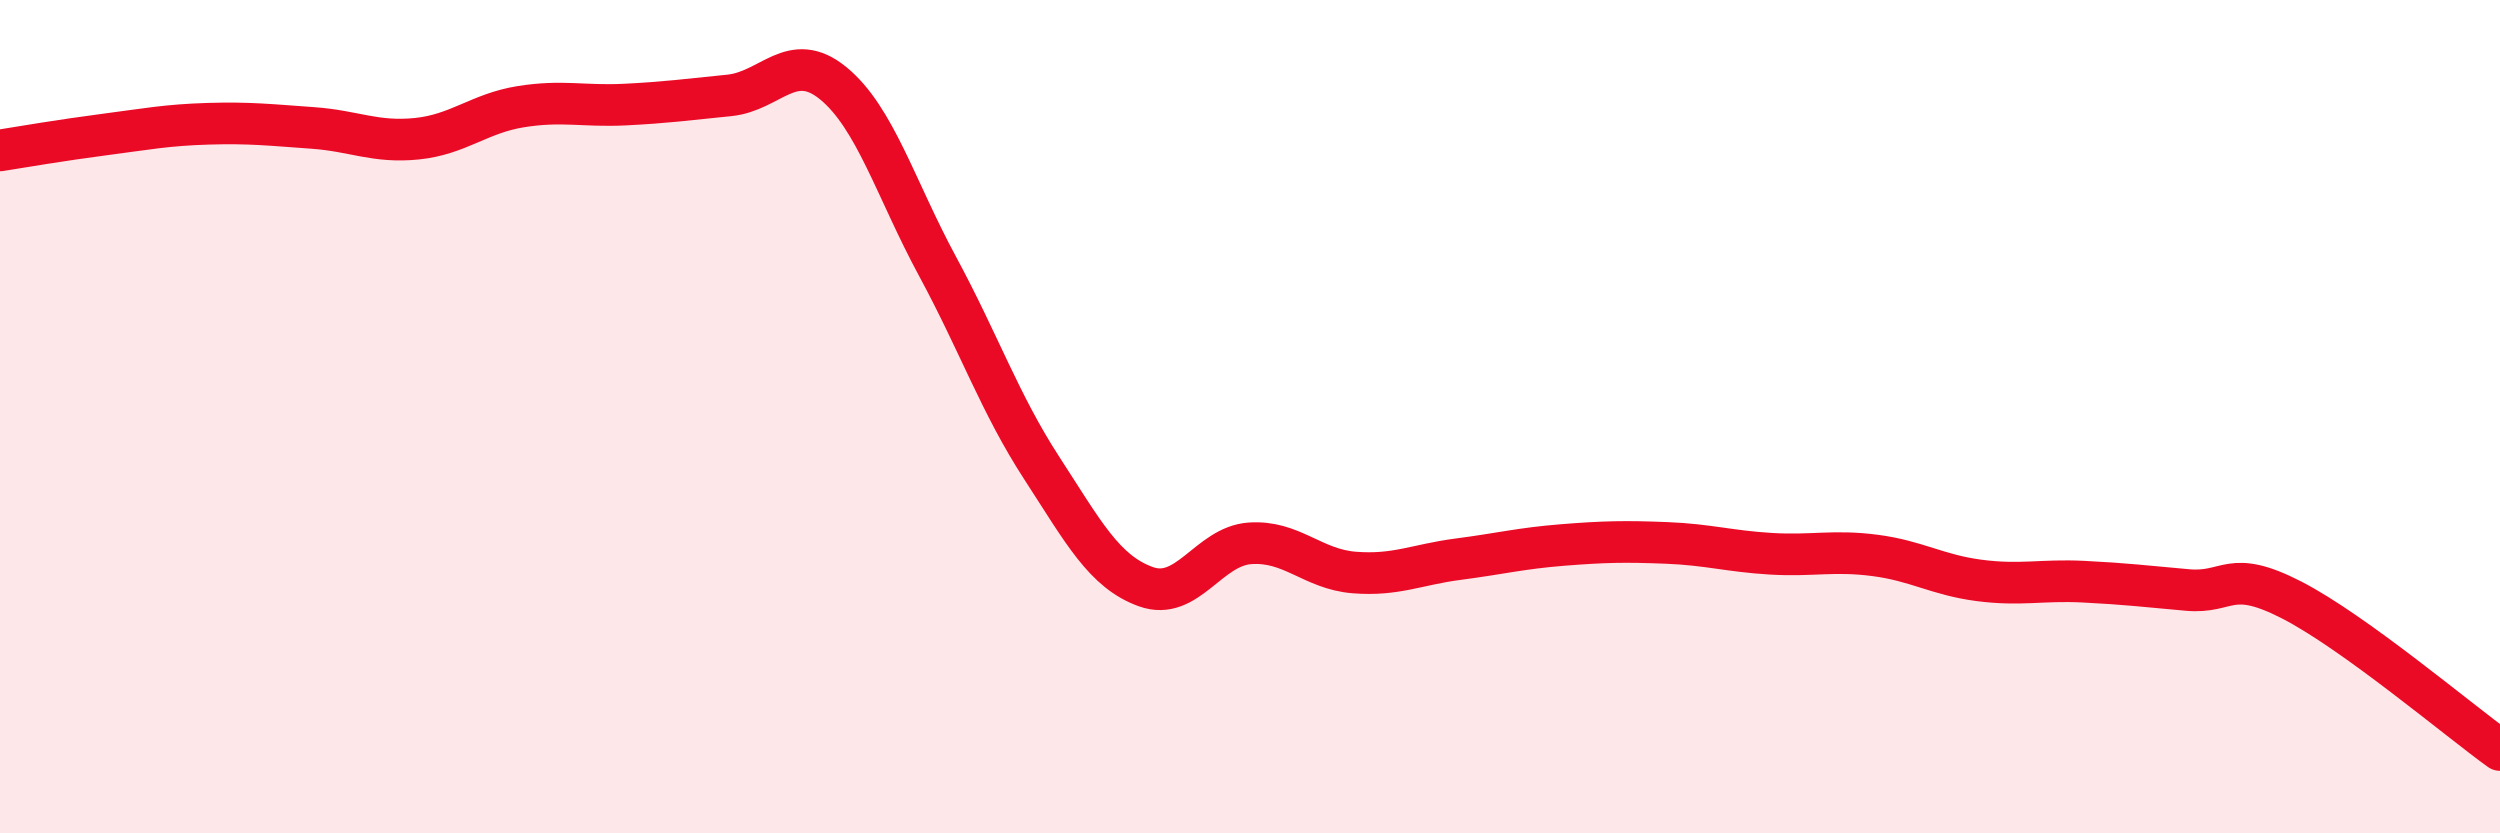 
    <svg width="60" height="20" viewBox="0 0 60 20" xmlns="http://www.w3.org/2000/svg">
      <path
        d="M 0,3.61 C 0.5,3.53 1.5,3.36 2.5,3.23 C 3.5,3.1 4,3 5,2.97 C 6,2.94 6.5,3 7.5,3.07 C 8.5,3.14 9,3.43 10,3.33 C 11,3.23 11.5,2.72 12.5,2.56 C 13.5,2.4 14,2.56 15,2.51 C 16,2.46 16.5,2.39 17.5,2.29 C 18.5,2.19 19,1.18 20,2 C 21,2.82 21.5,4.54 22.5,6.39 C 23.5,8.24 24,9.69 25,11.23 C 26,12.77 26.5,13.72 27.5,14.08 C 28.5,14.44 29,13.11 30,13.04 C 31,12.97 31.5,13.66 32.5,13.74 C 33.5,13.82 34,13.55 35,13.42 C 36,13.29 36.5,13.16 37.5,13.08 C 38.5,13 39,12.99 40,13.03 C 41,13.07 41.5,13.23 42.5,13.29 C 43.5,13.35 44,13.2 45,13.33 C 46,13.46 46.5,13.8 47.5,13.93 C 48.5,14.06 49,13.91 50,13.96 C 51,14.01 51.5,14.07 52.5,14.16 C 53.5,14.25 53.5,13.63 55,14.4 C 56.5,15.17 59,17.28 60,18L60 20L0 20Z"
        fill="#EB0A25"
        opacity="0.1"
        stroke-linecap="round"
        stroke-linejoin="round"
      />
      <path
        d="M 0,3.61 C 0.5,3.53 1.5,3.36 2.5,3.23 C 3.5,3.1 4,3 5,2.97 C 6,2.94 6.5,3 7.5,3.07 C 8.5,3.14 9,3.43 10,3.33 C 11,3.23 11.5,2.72 12.5,2.56 C 13.5,2.4 14,2.56 15,2.51 C 16,2.46 16.5,2.39 17.5,2.29 C 18.5,2.19 19,1.18 20,2 C 21,2.82 21.5,4.54 22.5,6.39 C 23.5,8.24 24,9.69 25,11.23 C 26,12.77 26.5,13.72 27.5,14.08 C 28.5,14.44 29,13.11 30,13.04 C 31,12.97 31.5,13.66 32.5,13.74 C 33.5,13.82 34,13.55 35,13.42 C 36,13.29 36.5,13.16 37.5,13.08 C 38.5,13 39,12.99 40,13.03 C 41,13.07 41.5,13.23 42.5,13.29 C 43.5,13.35 44,13.2 45,13.33 C 46,13.46 46.5,13.8 47.5,13.93 C 48.5,14.06 49,13.91 50,13.96 C 51,14.01 51.5,14.07 52.5,14.16 C 53.5,14.25 53.5,13.63 55,14.4 C 56.5,15.17 59,17.28 60,18"
        stroke="#EB0A25"
        stroke-width="1"
        fill="none"
        stroke-linecap="round"
        stroke-linejoin="round"
      />
    </svg>
  